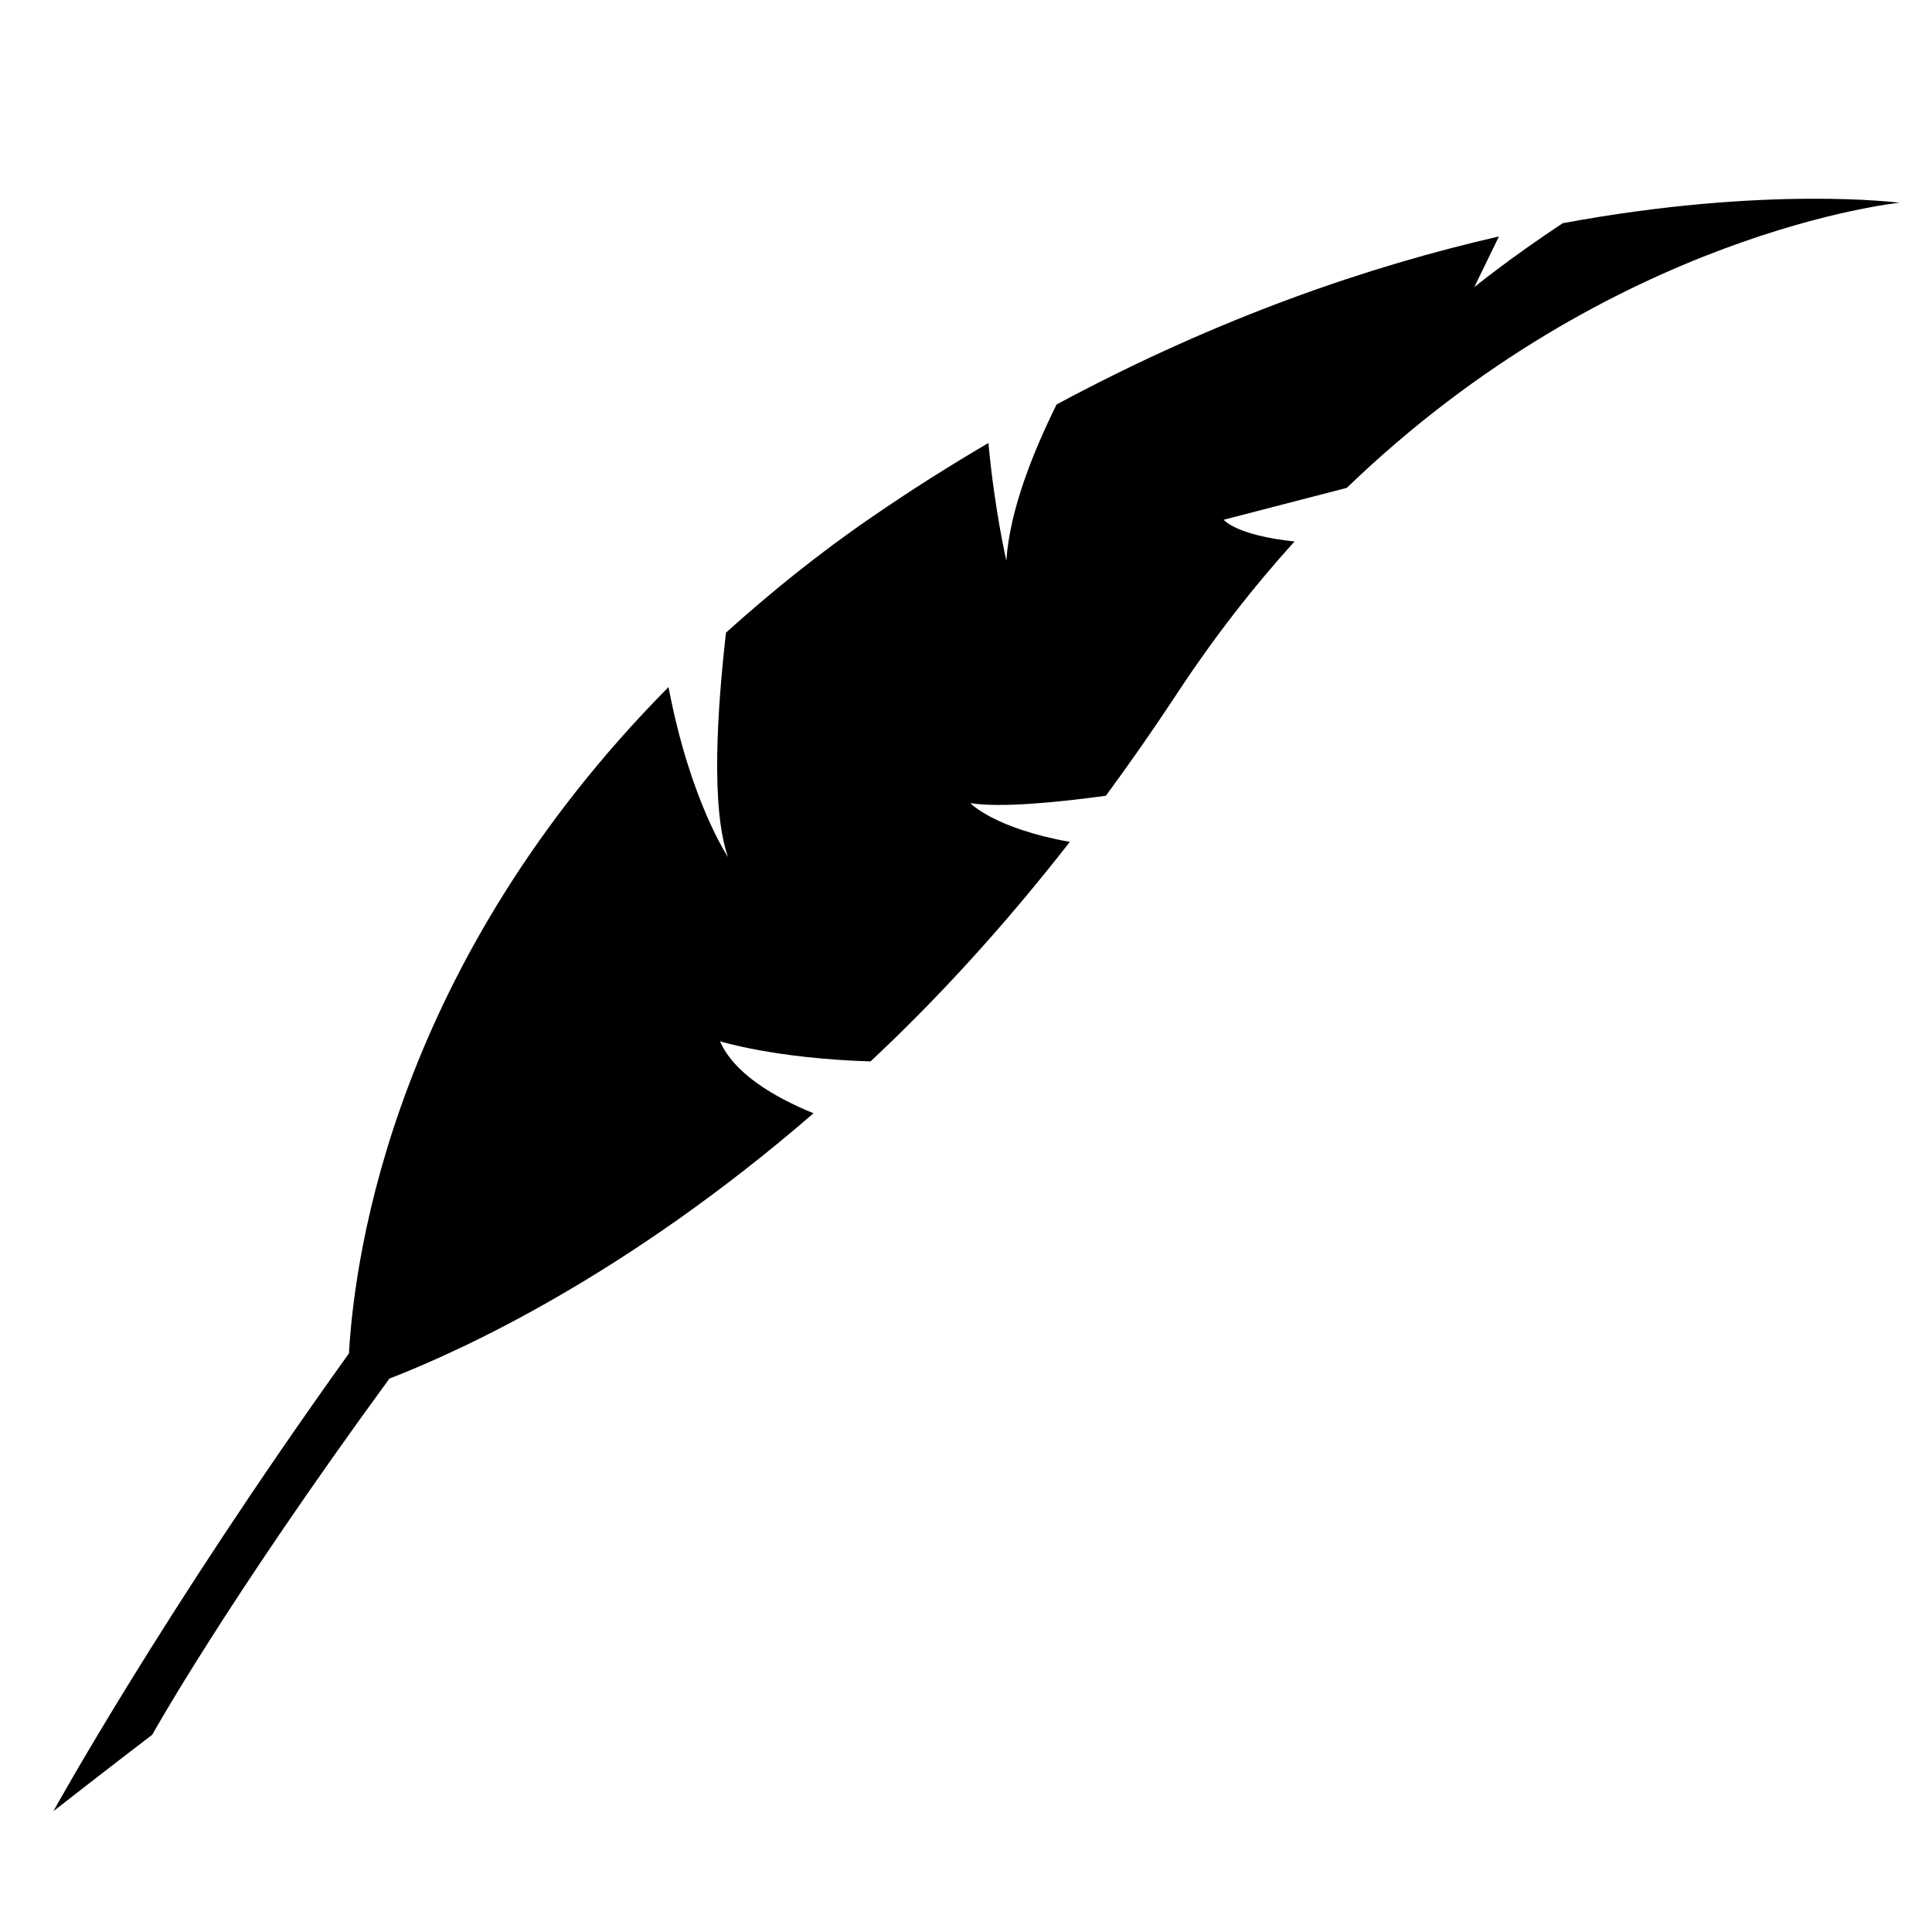 <?xml version="1.0" encoding="utf-8"?>
<!-- Generator: Adobe Illustrator 16.0.4, SVG Export Plug-In . SVG Version: 6.00 Build 0)  -->
<!DOCTYPE svg PUBLIC "-//W3C//DTD SVG 1.1//EN" "http://www.w3.org/Graphics/SVG/1.1/DTD/svg11.dtd">
<svg version="1.1" id="Layer_1" xmlns="http://www.w3.org/2000/svg" xmlns:xlink="http://www.w3.org/1999/xlink" x="0px" y="0px"
	 width="108px" height="108px" viewBox="0 0 108 108" enable-background="new 0 0 108 108" xml:space="preserve">
<path d="M106.183,11.334c0,0-7.382-0.978-18.825,1.143c-2.933,1.936-4.946,3.576-4.946,3.576l1.38-2.835
	c-7.174,1.639-15.617,4.494-24.729,9.393c-1.303,2.645-2.614,5.868-2.808,8.728c0,0-0.661-2.846-1.001-6.576
	c-2.129,1.251-4.271,2.595-6.452,4.096c-3.079,2.105-5.755,4.291-8.219,6.507c-0.479,4.231-0.863,9.762,0.113,12.542
	c0,0-2.113-3.114-3.326-9.5C22.162,53.771,19.834,69.894,19.506,75.656C9.056,90.225,2.987,101.244,2.987,101.244
	s3.072-2.4,5.523-4.271c0,0,4.085-7.358,13.257-19.908c4.113-1.595,13.291-5.808,23.708-14.832c-2.312-0.95-4.453-2.26-5.229-4.026
	c0,0,3.032,0.959,8.417,1.127c3.688-3.448,7.439-7.522,11.14-12.272c-4.227-0.756-5.563-2.166-5.563-2.166
	c1.691,0.267,4.823-0.037,7.579-0.413c1.31-1.781,2.617-3.646,3.902-5.599c2.116-3.229,4.348-6.08,6.644-8.616
	c-3.264-0.337-3.963-1.213-3.963-1.213l6.885-1.783C90.151,12.937,106.183,11.334,106.183,11.334z"/>
</svg>
